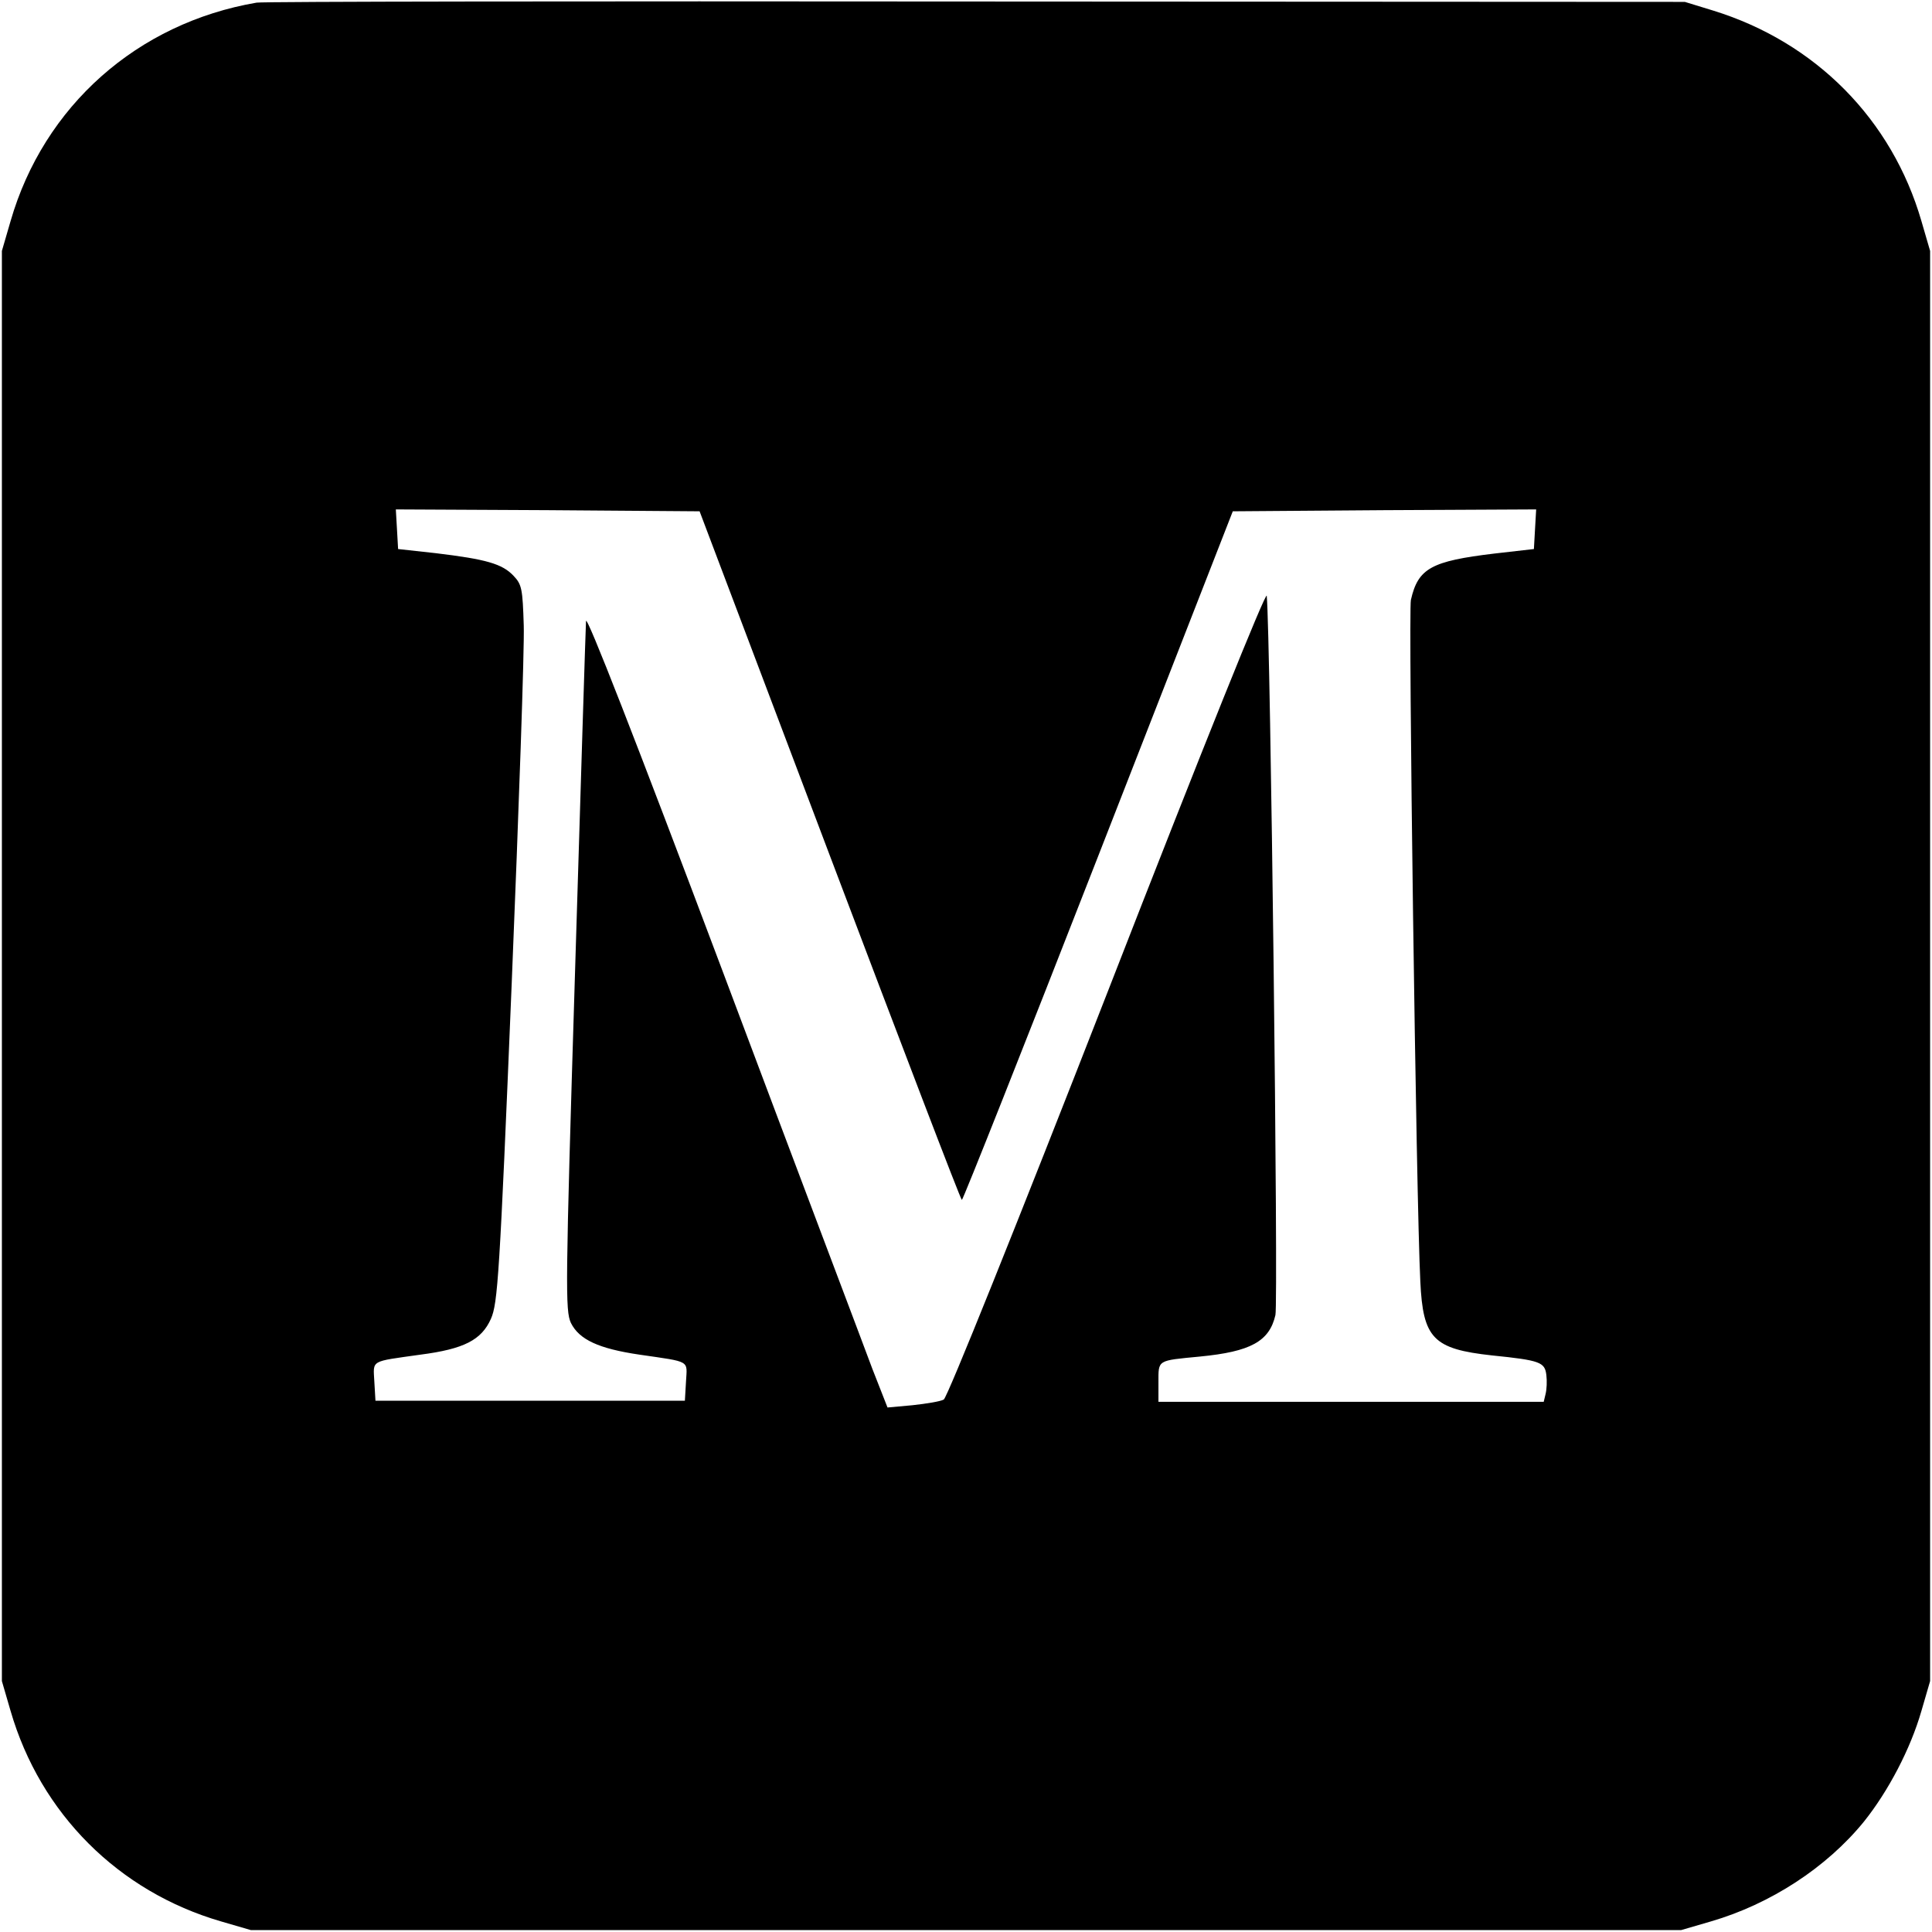 <?xml version="1.0" standalone="no"?>
<!DOCTYPE svg PUBLIC "-//W3C//DTD SVG 20010904//EN"
 "http://www.w3.org/TR/2001/REC-SVG-20010904/DTD/svg10.dtd">
<svg version="1.0" xmlns="http://www.w3.org/2000/svg"
 width="512pt" height="512pt" viewBox="0 0 512 512"
 preserveAspectRatio="xMidYMid meet">
<g transform="translate(0,512) scale(0.1,-0.1)"
fill="#000000" stroke="none">
<path d="M680 5113 c-316 -54 -564 -274 -652 -579 l-23 -79 0 -1895 0 -1895
23 -79 c79 -272 286 -479 558 -558 l79 -23 1895 0 1895 0 79 23 c158 46 307
143 406 265 64 80 123 192 152 293 l23 79 0 1895 0 1895 -23 79 c-78 269 -280
474 -552 558 l-75 23 -1880 1 c-1034 1 -1891 0 -1905 -3z m1519 -2260 c190
-502 347 -913 350 -913 3 0 166 411 362 913 l356 912 402 3 402 2 -3 -52 -3
-53 -105 -12 c-167 -20 -202 -39 -221 -123 -7 -32 14 -1591 25 -1806 7 -151
34 -179 190 -196 128 -13 140 -18 144 -52 2 -16 1 -38 -2 -50 l-5 -21 -511 0
-510 0 0 52 c0 60 -4 57 110 68 134 13 184 40 200 110 8 33 -13 1798 -23 1906
-1 16 -166 -393 -421 -1048 -242 -620 -426 -1078 -435 -1082 -9 -5 -46 -11
-83 -15 l-66 -6 -40 102 c-21 57 -201 532 -398 1057 -231 614 -360 944 -361
925 -1 -16 -14 -433 -29 -927 -26 -845 -26 -900 -11 -933 22 -44 73 -68 182
-84 137 -20 126 -14 123 -71 l-3 -51 -410 0 -410 0 -3 51 c-3 58 -12 52 122
71 116 15 162 39 187 95 18 41 23 110 55 887 19 464 34 891 32 950 -3 97 -5
109 -27 132 -30 32 -73 44 -206 60 l-100 11 -3 53 -3 52 403 -2 402 -3 345
-912z"/>
</g>
</svg>
